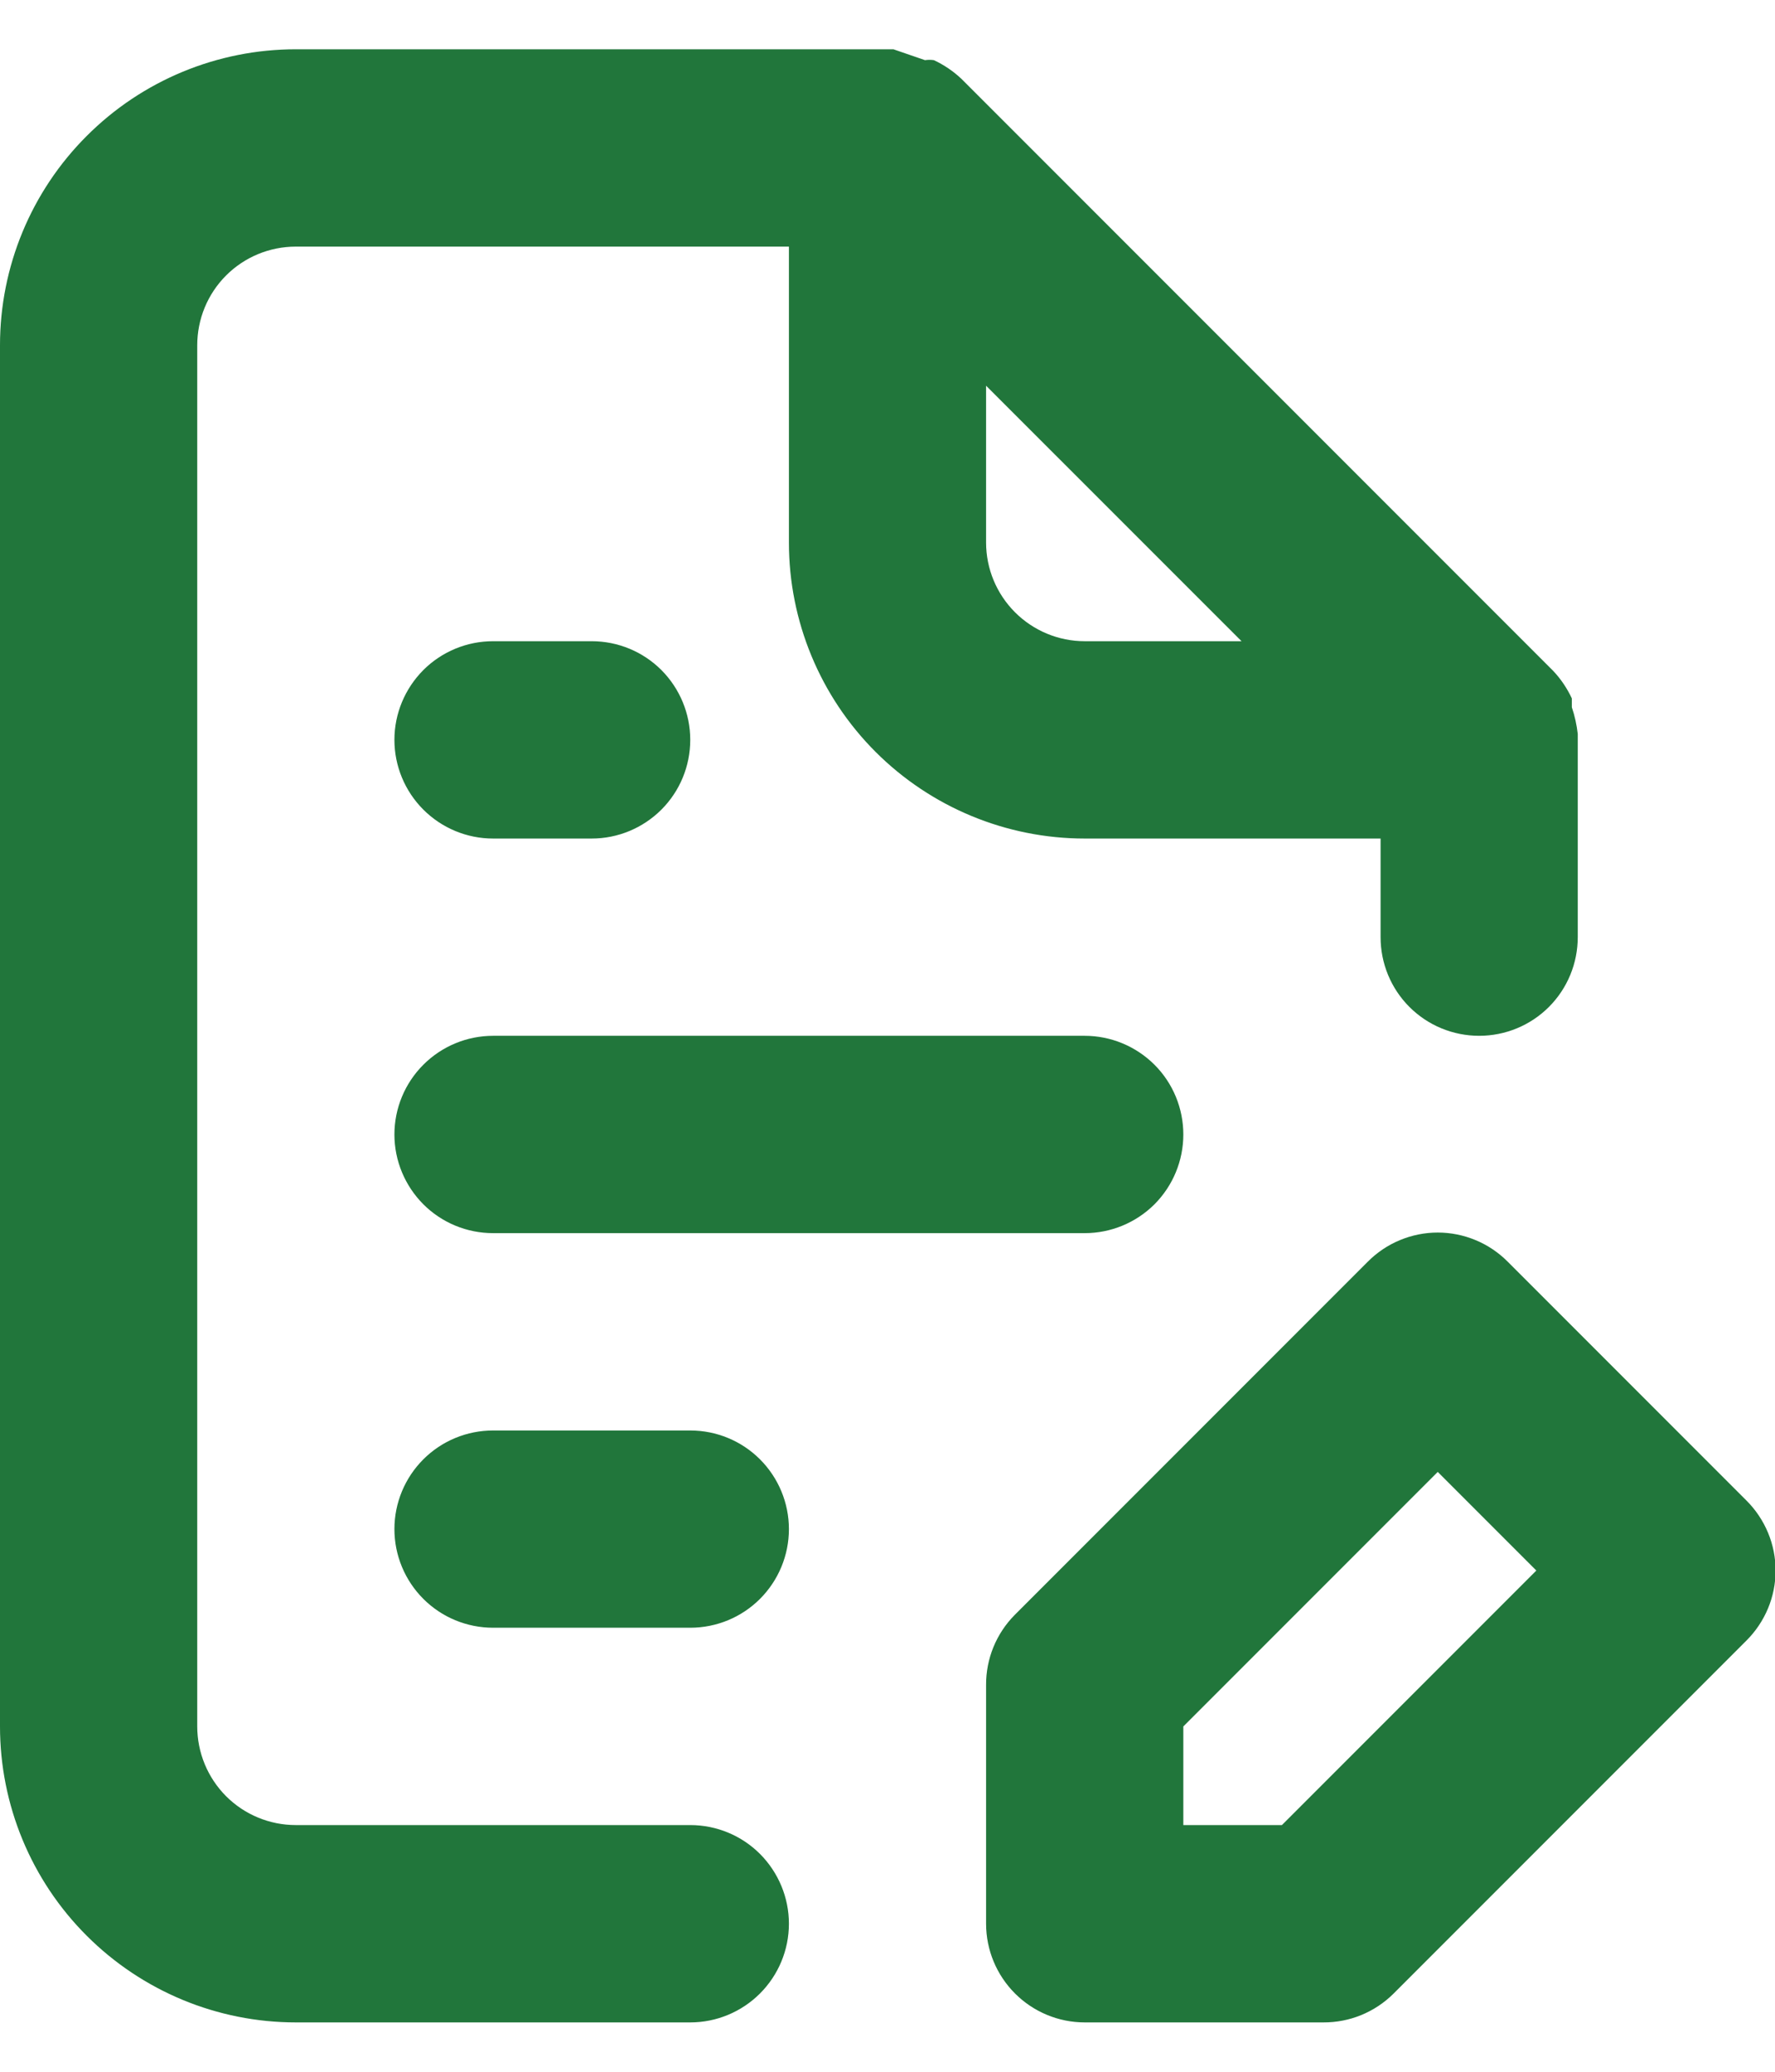<svg width="24" height="28" viewBox="0 0 24 28" fill="none" xmlns="http://www.w3.org/2000/svg">
<path d="M23.613 20.279L20.387 17.053C20.263 16.928 20.115 16.828 19.953 16.761C19.79 16.693 19.616 16.658 19.44 16.658C19.264 16.658 19.09 16.693 18.927 16.761C18.765 16.828 18.617 16.928 18.493 17.053L13.72 21.826C13.596 21.951 13.499 22.098 13.432 22.261C13.366 22.423 13.332 22.597 13.333 22.773V25.999C13.333 26.353 13.474 26.692 13.724 26.942C13.974 27.192 14.313 27.333 14.667 27.333H17.893C18.069 27.334 18.243 27.3 18.405 27.234C18.568 27.167 18.715 27.07 18.84 26.946L23.613 22.173C23.738 22.049 23.837 21.901 23.905 21.739C23.973 21.576 24.008 21.402 24.008 21.226C24.008 21.05 23.973 20.876 23.905 20.713C23.837 20.551 23.738 20.403 23.613 20.279ZM17.333 24.666H16V23.333L19.44 19.893L20.773 21.226L17.333 24.666ZM9.333 24.666H4C3.646 24.666 3.307 24.526 3.057 24.276C2.807 24.025 2.667 23.686 2.667 23.333V4.666C2.667 4.312 2.807 3.973 3.057 3.723C3.307 3.473 3.646 3.333 4 3.333H10.667V7.333C10.667 8.393 11.088 9.411 11.838 10.161C12.588 10.911 13.606 11.333 14.667 11.333H18.667V12.666C18.667 13.02 18.807 13.359 19.057 13.609C19.307 13.859 19.646 13.999 20 13.999C20.354 13.999 20.693 13.859 20.943 13.609C21.193 13.359 21.333 13.02 21.333 12.666V9.999C21.333 9.999 21.333 9.999 21.333 9.919C21.319 9.797 21.293 9.676 21.253 9.559V9.439C21.189 9.302 21.104 9.176 21 9.066L13 1.066C12.89 0.962 12.764 0.877 12.627 0.813C12.587 0.807 12.546 0.807 12.507 0.813L12.08 0.666H4C2.939 0.666 1.922 1.087 1.172 1.838C0.421 2.588 0 3.605 0 4.666V23.333C0 24.393 0.421 25.411 1.172 26.161C1.922 26.911 2.939 27.333 4 27.333H9.333C9.687 27.333 10.026 27.192 10.276 26.942C10.526 26.692 10.667 26.353 10.667 25.999C10.667 25.646 10.526 25.307 10.276 25.056C10.026 24.806 9.687 24.666 9.333 24.666ZM13.333 5.213L16.787 8.666H14.667C14.313 8.666 13.974 8.525 13.724 8.275C13.474 8.025 13.333 7.686 13.333 7.333V5.213ZM6.667 16.666H14.667C15.02 16.666 15.359 16.526 15.61 16.276C15.86 16.025 16 15.686 16 15.333C16 14.979 15.86 14.64 15.61 14.39C15.359 14.14 15.02 13.999 14.667 13.999H6.667C6.313 13.999 5.974 14.14 5.724 14.39C5.474 14.64 5.333 14.979 5.333 15.333C5.333 15.686 5.474 16.025 5.724 16.276C5.974 16.526 6.313 16.666 6.667 16.666ZM6.667 11.333H8C8.354 11.333 8.693 11.192 8.943 10.942C9.193 10.692 9.333 10.353 9.333 9.999C9.333 9.646 9.193 9.307 8.943 9.056C8.693 8.806 8.354 8.666 8 8.666H6.667C6.313 8.666 5.974 8.806 5.724 9.056C5.474 9.307 5.333 9.646 5.333 9.999C5.333 10.353 5.474 10.692 5.724 10.942C5.974 11.192 6.313 11.333 6.667 11.333ZM9.333 19.333H6.667C6.313 19.333 5.974 19.473 5.724 19.723C5.474 19.973 5.333 20.312 5.333 20.666C5.333 21.02 5.474 21.359 5.724 21.609C5.974 21.859 6.313 21.999 6.667 21.999H9.333C9.687 21.999 10.026 21.859 10.276 21.609C10.526 21.359 10.667 21.02 10.667 20.666C10.667 20.312 10.526 19.973 10.276 19.723C10.026 19.473 9.687 19.333 9.333 19.333Z" fill="#21763B"/>
</svg>
